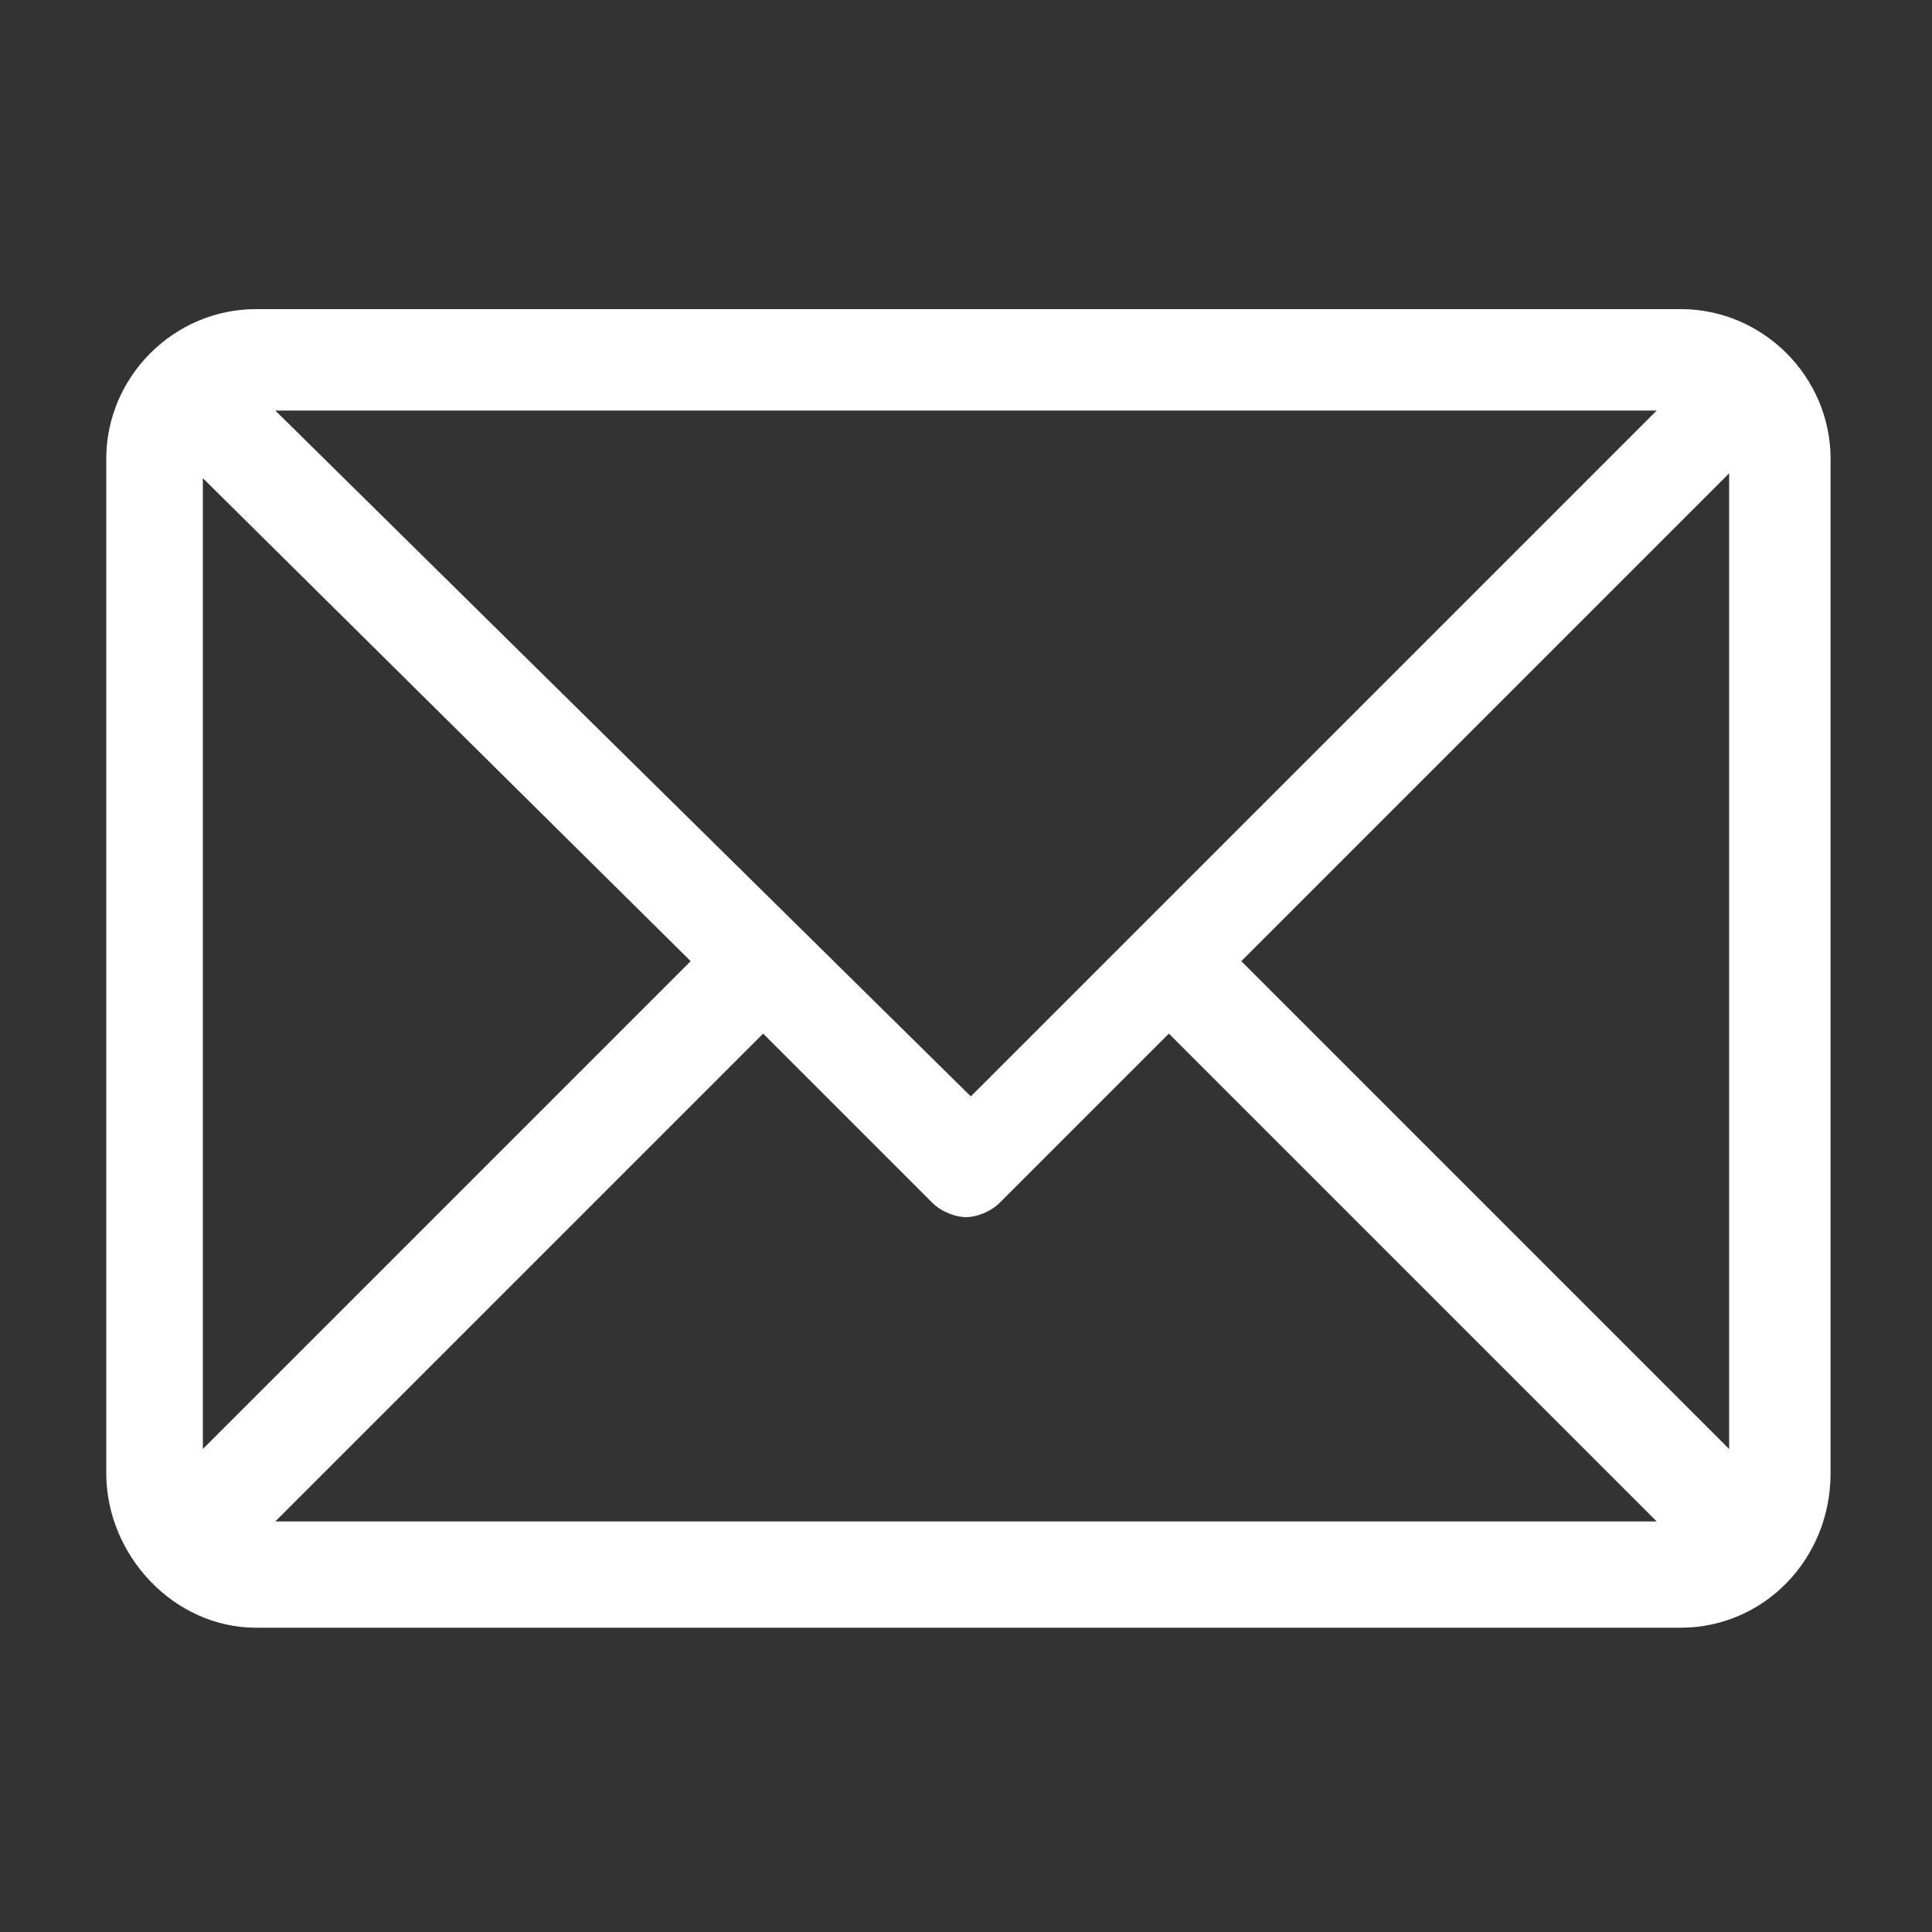 <?xml version="1.0" encoding="UTF-8"?>
<svg id="Calque_1" xmlns="http://www.w3.org/2000/svg" version="1.1" viewBox="0 0 40 40">
  <rect x="0" y="0" width="40" height="40" fill="#333333" stroke="none"/>
  <!-- Generator: Adobe Illustrator 29.6.1, SVG Export Plug-In . SVG Version: 2.1.1 Build 9)  -->
  <defs>
    <style>
      .st0 {
        fill: #fff;
      }
    </style>
  </defs>
  <path class="st0" d="M34.7,6.4H5.3c-1.7,0-3.1,1.4-3.1,3.1v21c0,1.7,1.4,3.2,3.1,3.2h29.5c1.7,0,3.1-1.4,3.1-3.2V9.5c0-1.7-1.4-3.1-3.1-3.1h0ZM20.1,22.7L5.7,8.5h28.6l-14.2,14.2h0ZM4.2,30V9.9l10.1,10-10.1,10.1h0ZM35.8,30l-10.1-10.1,10.1-10.1v20.1h0ZM5.7,31.5l10.1-10.1,3.5,3.5c.2.2.5.3.7.3s.5-.1.7-.3l3.5-3.5,10.1,10.1H5.7Z"/>
</svg>